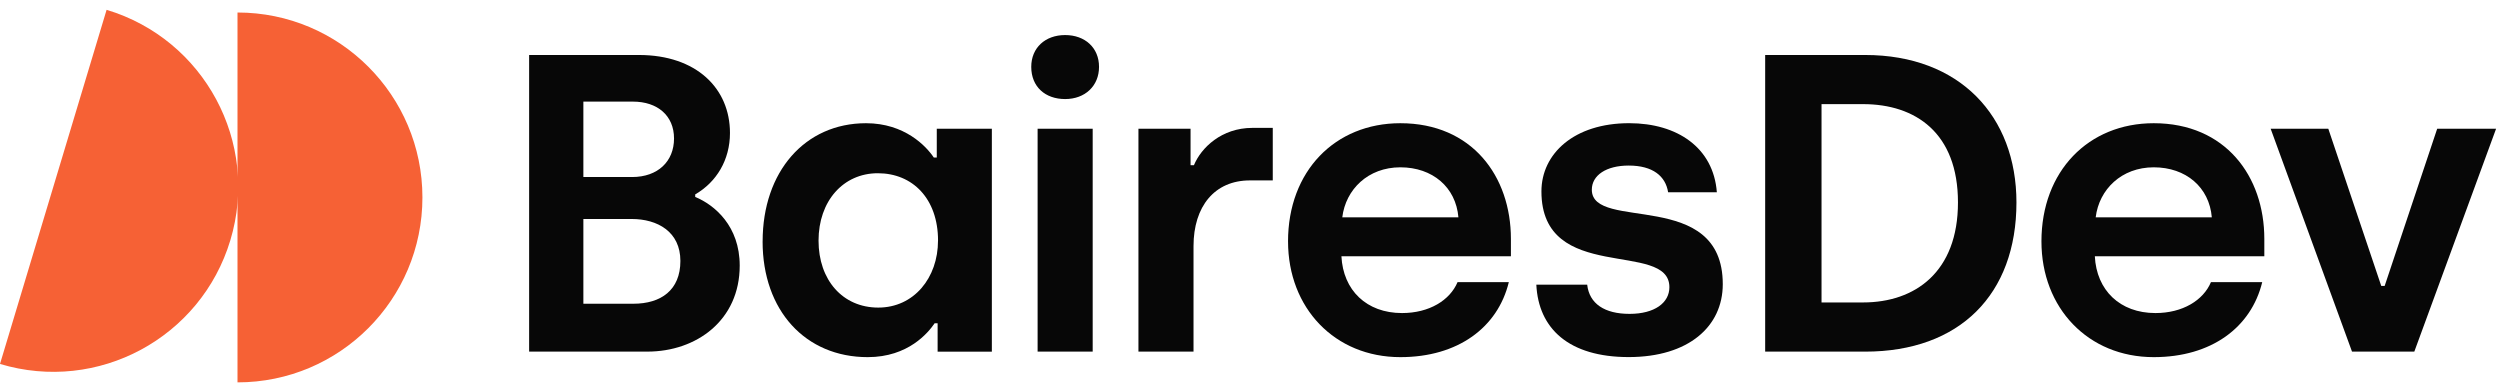 <?xml version="1.0" encoding="UTF-8"?>
<svg xmlns="http://www.w3.org/2000/svg" width="255" height="40" viewBox="0 0 255 40" fill="none">
  <g clip-path="url(#clip0_9985_2647)">
    <g clip-path="url(#clip1_9985_2647)">
      <path d="M24.225 1.276C34.642 1.276 43.087 9.722 43.087 20.139C43.087 30.557 34.642 39.002 24.225 39.002V1.276Z" fill="#F66135"></path>
      <path d="M10.873 1.002C20.848 4.006 26.501 14.524 23.497 24.499C20.496 34.474 9.975 40.127 0 37.123L10.873 1.002Z" fill="#F66135"></path>
      <path d="M53.969 5.609H65.164C71.043 5.609 74.457 9.023 74.457 13.562C74.457 16.329 73.073 18.576 70.912 19.828V20.088C72.9 20.908 75.451 23.069 75.451 27.089C75.451 32.664 71.043 35.864 66.029 35.864H53.971V5.609H53.969ZM64.472 18.057C67.109 18.057 68.751 16.457 68.751 14.125C68.751 11.793 67.066 10.364 64.56 10.364H59.504V18.057H64.475H64.472ZM64.603 30.981C67.413 30.981 69.4 29.597 69.4 26.616C69.4 23.635 67.066 22.337 64.429 22.337H59.504V30.981H64.603Z" fill="#070707"></path>
      <path d="M77.788 24.626C77.788 17.494 82.11 12.568 88.334 12.568C92.266 12.568 94.472 14.903 95.249 16.07H95.551V13.132H101.169V35.867H95.637V32.971H95.335C94.686 33.922 92.656 36.428 88.505 36.428C82.15 36.428 77.785 31.673 77.785 24.629M95.68 24.543C95.68 20.264 93.086 17.67 89.541 17.67C85.997 17.67 83.491 20.523 83.491 24.543C83.491 28.564 85.954 31.374 89.584 31.374C93.214 31.374 95.677 28.347 95.677 24.543" fill="#070707"></path>
      <path d="M105.188 6.819C105.188 4.874 106.614 3.576 108.644 3.576C110.674 3.576 112.101 4.872 112.101 6.819C112.101 8.766 110.674 10.104 108.644 10.104C106.614 10.104 105.188 8.852 105.188 6.819ZM105.836 13.129H111.454V35.863H105.836V13.131V13.129Z" fill="#070707"></path>
      <path d="M116.121 13.13H121.437V16.848H121.782C122.516 15.077 124.592 13.044 127.746 13.044H129.822V18.402H127.487C123.9 18.402 121.739 21.039 121.739 25.102V35.864H116.121V13.13Z" fill="#070707"></path>
      <path d="M131.379 24.626C131.379 17.451 136.176 12.568 142.833 12.568C150.138 12.568 154.113 17.972 154.113 24.367V26.141H136.825C136.999 29.598 139.376 31.932 143.007 31.932C145.774 31.932 147.89 30.636 148.67 28.777H153.9C152.775 33.401 148.712 36.428 142.836 36.428C136.137 36.428 131.381 31.414 131.381 24.629M148.758 22.166C148.499 19.097 146.121 17.066 142.836 17.066C139.55 17.066 137.26 19.313 136.913 22.166H148.755H148.758Z" fill="#070707"></path>
      <path d="M156.705 29.034H161.893C162.109 30.978 163.665 32.015 166.215 32.015C168.766 32.015 170.278 30.89 170.278 29.293C170.278 24.452 157.226 29.034 157.226 19.524C157.226 15.677 160.555 12.565 166.173 12.565C171.1 12.565 174.774 15.074 175.119 19.61H170.148C169.888 17.967 168.592 16.887 166.128 16.887C163.836 16.887 162.366 17.881 162.366 19.35C162.366 23.672 175.723 19.134 175.723 28.988C175.723 33.31 172.22 36.422 166.128 36.422C160.034 36.422 156.922 33.527 156.705 29.031" fill="#070707"></path>
      <path d="M180.047 5.609H190.246C199.884 5.609 205.678 11.833 205.678 20.651C205.678 30.03 199.887 35.866 190.246 35.866H180.047V5.609ZM190.033 30.85C195.347 30.85 199.713 27.738 199.713 20.648C199.713 13.559 195.391 10.621 190.033 10.621H185.796V30.852H190.033V30.85Z" fill="#070707"></path>
      <path d="M208.227 24.626C208.227 17.451 213.024 12.568 219.681 12.568C226.986 12.568 230.961 17.972 230.961 24.367V26.141H213.673C213.846 29.598 216.224 31.932 219.855 31.932C222.622 31.932 224.739 30.636 225.517 28.777H230.747C229.622 33.401 225.56 36.428 219.682 36.428C212.983 36.428 208.228 31.414 208.228 24.629M225.605 22.166C225.346 19.097 222.968 17.066 219.682 17.066C216.398 17.066 214.108 19.313 213.761 22.166H225.602H225.605Z" fill="#070707"></path>
      <path d="M231.607 13.131H237.487L242.888 29.166H243.235L248.593 13.131H254.601L246.259 35.866H239.906L231.607 13.131Z" fill="#070707"></path>
    </g>
  </g>
  <defs>
    <clipPath id="clip0_9985_2647">
      <rect width="255" height="40" fill="white"></rect>
    </clipPath>
    <clipPath id="clip1_9985_2647">
      <rect width="255.143" height="38" fill="white" transform="translate(0 1)"></rect>
    </clipPath>
  </defs>
</svg>
